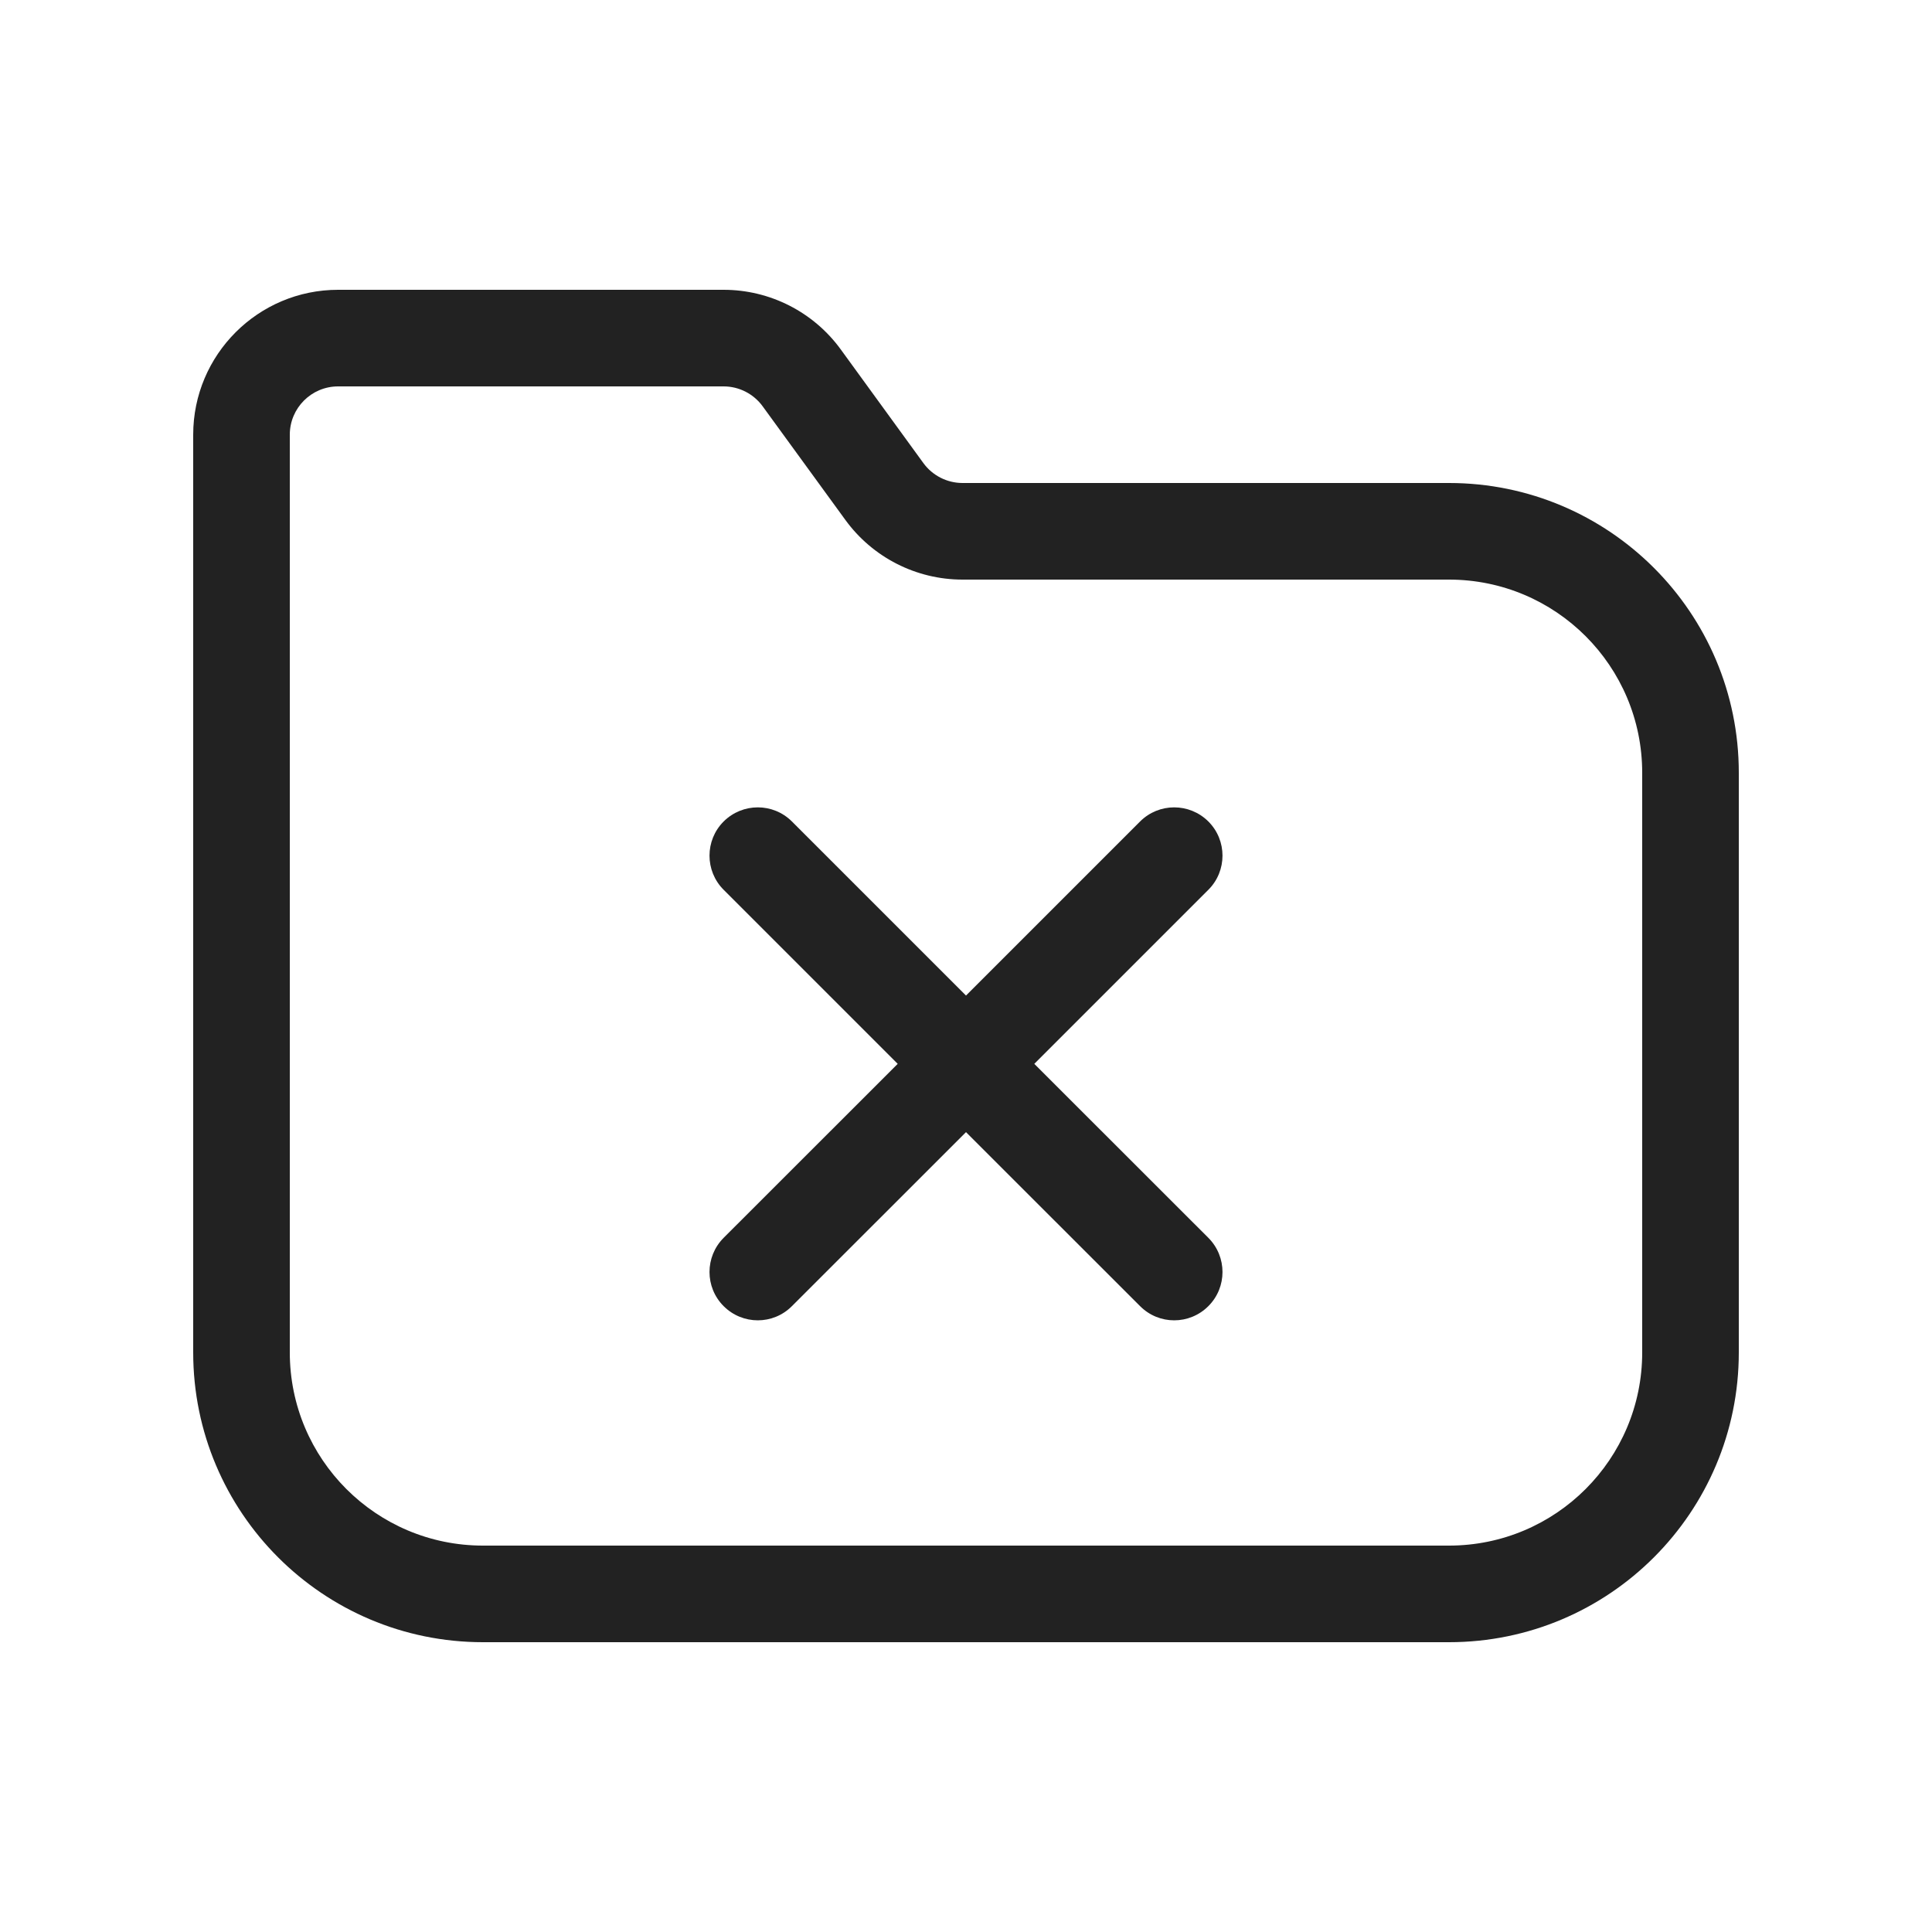<svg width="20" height="20" viewBox="0 0 20 20" fill="none" xmlns="http://www.w3.org/2000/svg">
<path d="M12.509 9.211C12.704 9.016 12.704 8.699 12.509 8.504C12.313 8.309 11.997 8.309 11.802 8.504L10 10.306L8.198 8.504C8.003 8.309 7.687 8.309 7.491 8.504C7.296 8.699 7.296 9.016 7.491 9.211L9.293 11.013L7.491 12.814C7.296 13.01 7.296 13.326 7.491 13.521C7.687 13.717 8.003 13.717 8.198 13.521L10 11.72L11.802 13.521C11.997 13.717 12.313 13.717 12.509 13.521C12.704 13.326 12.704 13.01 12.509 12.814L10.707 11.013L12.509 9.211Z" fill="#222222"/>
<path fill-rule="evenodd" clip-rule="evenodd" d="M3.5 3C2.672 3 2 3.672 2 4.5V14C2 15.657 3.343 17 5 17H15C16.657 17 18 15.657 18 14V8C18 6.343 16.657 5 15 5H9.964C9.804 5 9.653 4.923 9.559 4.794L8.704 3.618C8.422 3.23 7.971 3 7.491 3H3.5ZM3 4.5C3 4.224 3.224 4 3.5 4H7.491C7.651 4 7.801 4.077 7.895 4.206L8.751 5.382C9.033 5.77 9.484 6 9.964 6H15C16.105 6 17 6.895 17 8V14C17 15.105 16.105 16 15 16H5C3.895 16 3 15.105 3 14V4.5Z" fill="#222222"/>
</svg>
